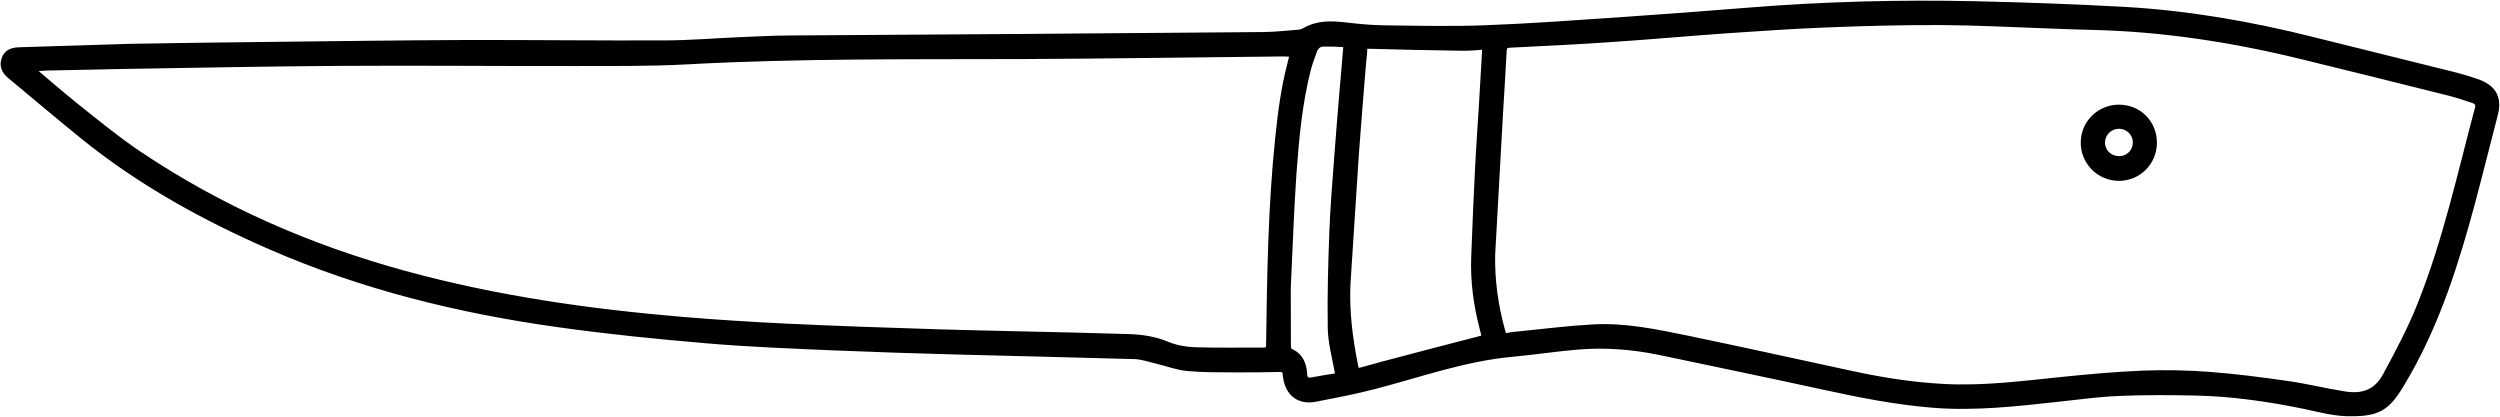 <?xml version="1.0" encoding="utf-8"?>
<!-- Generator: Adobe Illustrator 22.1.0, SVG Export Plug-In . SVG Version: 6.00 Build 0)  -->
<svg version="1.1" id="Calque_1" xmlns="http://www.w3.org/2000/svg" xmlns:xlink="http://www.w3.org/1999/xlink" x="0px" y="0px"
	 viewBox="0 0 1824.7 304.3" style="enable-background:new 0 0 1824.7 304.3;" xml:space="preserve">
<style type="text/css">
	.st0{stroke:#000000;stroke-width:5;stroke-miterlimit:10;}
</style>
<g>
	<path class="st0" d="M1716.5,301.3c-12,0.3-23.4-3-34.9-5.4c-26-5.3-52.2-9.1-78.7-9.7c-18.8-0.4-37.7-0.5-56.4,0.3
		c-14.9,0.6-29.8,2.7-44.7,4.3c-30.3,3.3-60.6,6.8-91.2,4.3c-27.1-2.2-53.7-7.5-80.2-13.3c-39.5-8.6-79.1-16.8-118.6-25.1
		c-19.7-4.1-39.6-5.7-59.6-4.1c-16.1,1.3-32.1,3.8-48.1,5.3c-35,3.1-67.8,15-101.4,23.7c-14.2,3.7-28.5,6.4-42.9,9.2
		c-11.1,2.1-18.9-3.7-20.7-14.8c-0.1-0.8-0.4-1.6-0.4-2.5c0.1-3.9-2.2-4.6-5.5-4.5c-10.3,0.2-20.7,0.4-31,0.3
		c-11.8-0.1-23.7,0.1-35.4-1c-7.7-0.7-15.1-3.6-22.7-5.4c-5.3-1.3-10.6-3.1-16-3.3c-44-1.3-88-2.2-131.9-3.4
		c-28.8-0.8-57.6-1.7-86.4-2.9c-31.3-1.4-62.6-2.5-93.8-5.2c-36.3-3.1-72.6-6.7-108.7-11.8c-72.3-10.1-142.8-27.4-209.9-56.7
		C149,158.5,103,133.1,61.7,99.9C43.3,85,25.4,69.8,7.3,54.8c-4-3.3-5.2-7.4-3.7-11.6s4.7-6,10.3-6.2c24.8-0.7,49.6-1.5,74.4-2.3
		c4-0.1,8-0.3,12-0.3c31.7-0.5,63.3-1,95-1.3c47.8-0.5,95.6-1.2,143.5-1.4c49-0.1,98,0.5,147,0.3c18.1-0.1,36.3-1.6,54.4-2.4
		c11.8-0.5,23.6-1.1,35.5-1.2c56-0.4,112-0.7,168-1.1c59.3-0.4,118.7-0.9,178-1.4c8.6-0.1,17.3-1,25.9-1.7c1.6-0.1,3.4-0.6,4.7-1.4
		c9.5-5.6,19.7-5.1,30.1-3.9c9.4,1.1,18.9,2,28.4,2.1c24.6,0.3,49.3,0.9,73.9-0.1c32.9-1.2,65.8-3.7,98.7-5.9
		c31.2-2.1,62.4-4.5,93.6-7c54.9-4.4,109.8-5.8,164.8-4.6c36.1,0.8,72.3,2.1,108.4,4.1c46.6,2.6,92.5,10.6,137.8,22
		c34.4,8.6,68.8,17,103.1,25.6c5.6,1.4,11.2,3.1,16.7,5c11.9,4.2,16,11.5,12.8,23.6c-11.2,42.7-21,85.9-36,127.5
		c-8.8,24.5-19.4,48.1-33,70.3C1742,297.4,1735,301.3,1716.5,301.3z M1088.8,185.7c-0.4,18.6,2.1,36.9,7,54.8
		c1.6,5.8,1.2,5.7,6.6,4.6c1.9-0.4,4-0.5,5.9-0.7c18.1-1.8,36.1-4.1,54.2-5.1c23.6-1.4,46.7,3.6,69.7,8.3c40,8.3,80,17.2,120,25.8
		c22.3,4.8,44.8,8.3,67.7,9.4c28.6,1.4,56.8-2.3,85.2-5.2c19.7-2,39.4-3.8,59.2-4.6c15.9-0.6,32-0.3,47.9,0.9c19,1.4,38,3.9,57,6.6
		c14.1,2,28.1,5.5,42.2,7.7c12.8,2,23.2-1.1,30.1-13.8c9.1-16.8,18.1-33.7,25.2-51.5c18.7-46.6,29.3-95.5,42.2-143.8
		c1-3.7-1-5.4-3.9-6.4c-5.7-1.9-11.4-3.8-17.2-5.3c-35.6-8.9-71.3-17.8-107-26.5c-50.9-12.5-102.4-20.5-154.9-21.6
		c-10.8-0.2-21.6-0.7-32.5-1.1c-25.8-0.9-51.6-2.3-77.4-2.4c-27.3-0.1-54.6,0.6-81.9,1.7c-24.1,0.9-48.2,2.6-72.3,4.2
		c-28.6,2-57.1,4.6-85.7,6.5c-24.6,1.7-49.2,2.9-73.8,4.1c-3.6,0.2-4.9,1.2-5.1,4.8c-0.8,15.9-1.9,31.9-2.8,47.8
		C1092.5,118.7,1090.6,152.2,1088.8,185.7z M21.9,49.8c11.8,9.9,22.7,19.5,34,28.5C70.6,90,85.2,102,100.8,112.5
		c59.6,40.1,124.6,68.5,193.9,87.5c66.7,18.3,134.8,28,203.5,33.8c25.2,2.1,50.5,3.7,75.8,4.9c36.4,1.7,72.9,3,109.4,4.1
		c33.1,1,66.3,1.6,99.4,2.4c13.3,0.3,26.6,0.7,40,1.1c9.9,0.3,19.4,1.5,28.7,5.4c6.2,2.6,13.2,3.9,19.9,4.2c17,0.6,34,0.2,50.9,0.3
		c3.8,0,4.3-1.8,4.3-4.9c0.7-50.1,1.4-100.1,6.6-150c1.9-18.4,4.2-36.6,8.9-54.5c0.7-2.6,1.3-5.1,1.9-7.7c-2.7-0.1-5.4-0.5-8.1-0.4
		c-62.7,0.6-125.3,1.6-188,1.9C665.6,40.9,583.3,40,501,44.5c-27.3,1.5-54.6,1.1-82,1.2c-57.5,0.1-115-0.5-172.5-0.1
		c-51.7,0.3-103.3,1.4-155,2.2c-17.7,0.3-35.3,0.7-53,1.1C33.3,48.9,28,49.4,21.9,49.8z M983.2,206.8c-1,20.4,1.6,40.5,5.6,60.4
		c0.9,4.4,1,4.5,5.5,3.3c5.3-1.4,10.6-3,15.9-4.4c22.8-6,45.6-12,68.5-17.9c5.6-1.4,5.7-1.2,4.2-6.8c-4.7-17.6-7.3-35.5-6.6-53.7
		c0.8-22.9,1.9-45.8,3-68.7c0.7-13.9,1.8-27.9,2.6-41.8c0.8-13.1,1.5-26.2,2.3-39.3c0.2-3.2-0.5-4.4-4.1-4
		c-5.1,0.6-10.3,0.7-15.5,0.6c-21.6-0.3-43.3-0.8-64.9-1.4c-3-0.1-4.3,0.3-4.3,3.6c0,3-0.6,5.9-0.8,8.9c-1.8,22.4-3.7,44.7-5.3,67.1
		C987.2,144.1,985.3,175.5,983.2,206.8z M939.6,210.3c0,10.5,0,26.1,0.1,41.8c0,1.6,0.5,4.2,1.5,4.6c7.7,3.1,10,9.3,10.4,16.7
		c0.2,3.7,2.2,5.1,5.6,4.6c5.6-0.9,11.1-2.1,16.7-2.8c3-0.4,3.2-1.6,2.7-4.3c-1.9-10.4-4.8-20.9-5-31.4c-0.4-23.7,0.3-47.5,1.2-71.3
		c0.7-17.8,2.2-35.5,3.5-53.2c1.1-15.1,2.4-30.1,3.6-45.2c1-11.8,2.1-23.5,3-35.2c0.1-0.9-1.1-2.7-1.7-2.7
		c-5.1-0.3-10.2-0.5-15.4-0.4c-3.6,0.1-5.8,2.3-7,5.5c-1.5,4.2-3.1,8.4-4.3,12.7c-6.6,25.5-8.9,51.7-10.8,77.8
		C941.9,153.3,941.1,179.3,939.6,210.3z"/>
	<path class="st0" d="M1571.8,104.3c-0.1,14.1-11.4,25.3-25.4,25.2s-25.3-11.5-25.2-25.5c0-14,11.5-25.2,25.5-25.1
		C1560.9,78.9,1571.9,90.1,1571.8,104.3z M1559.2,104.2c0.1-7-5.6-12.7-12.6-12.7s-12.7,5.7-12.7,12.6c0,6.8,5.5,12.2,12.4,12.3
		C1553.4,116.7,1559.1,111.2,1559.2,104.2z"/>
</g>
</svg>
